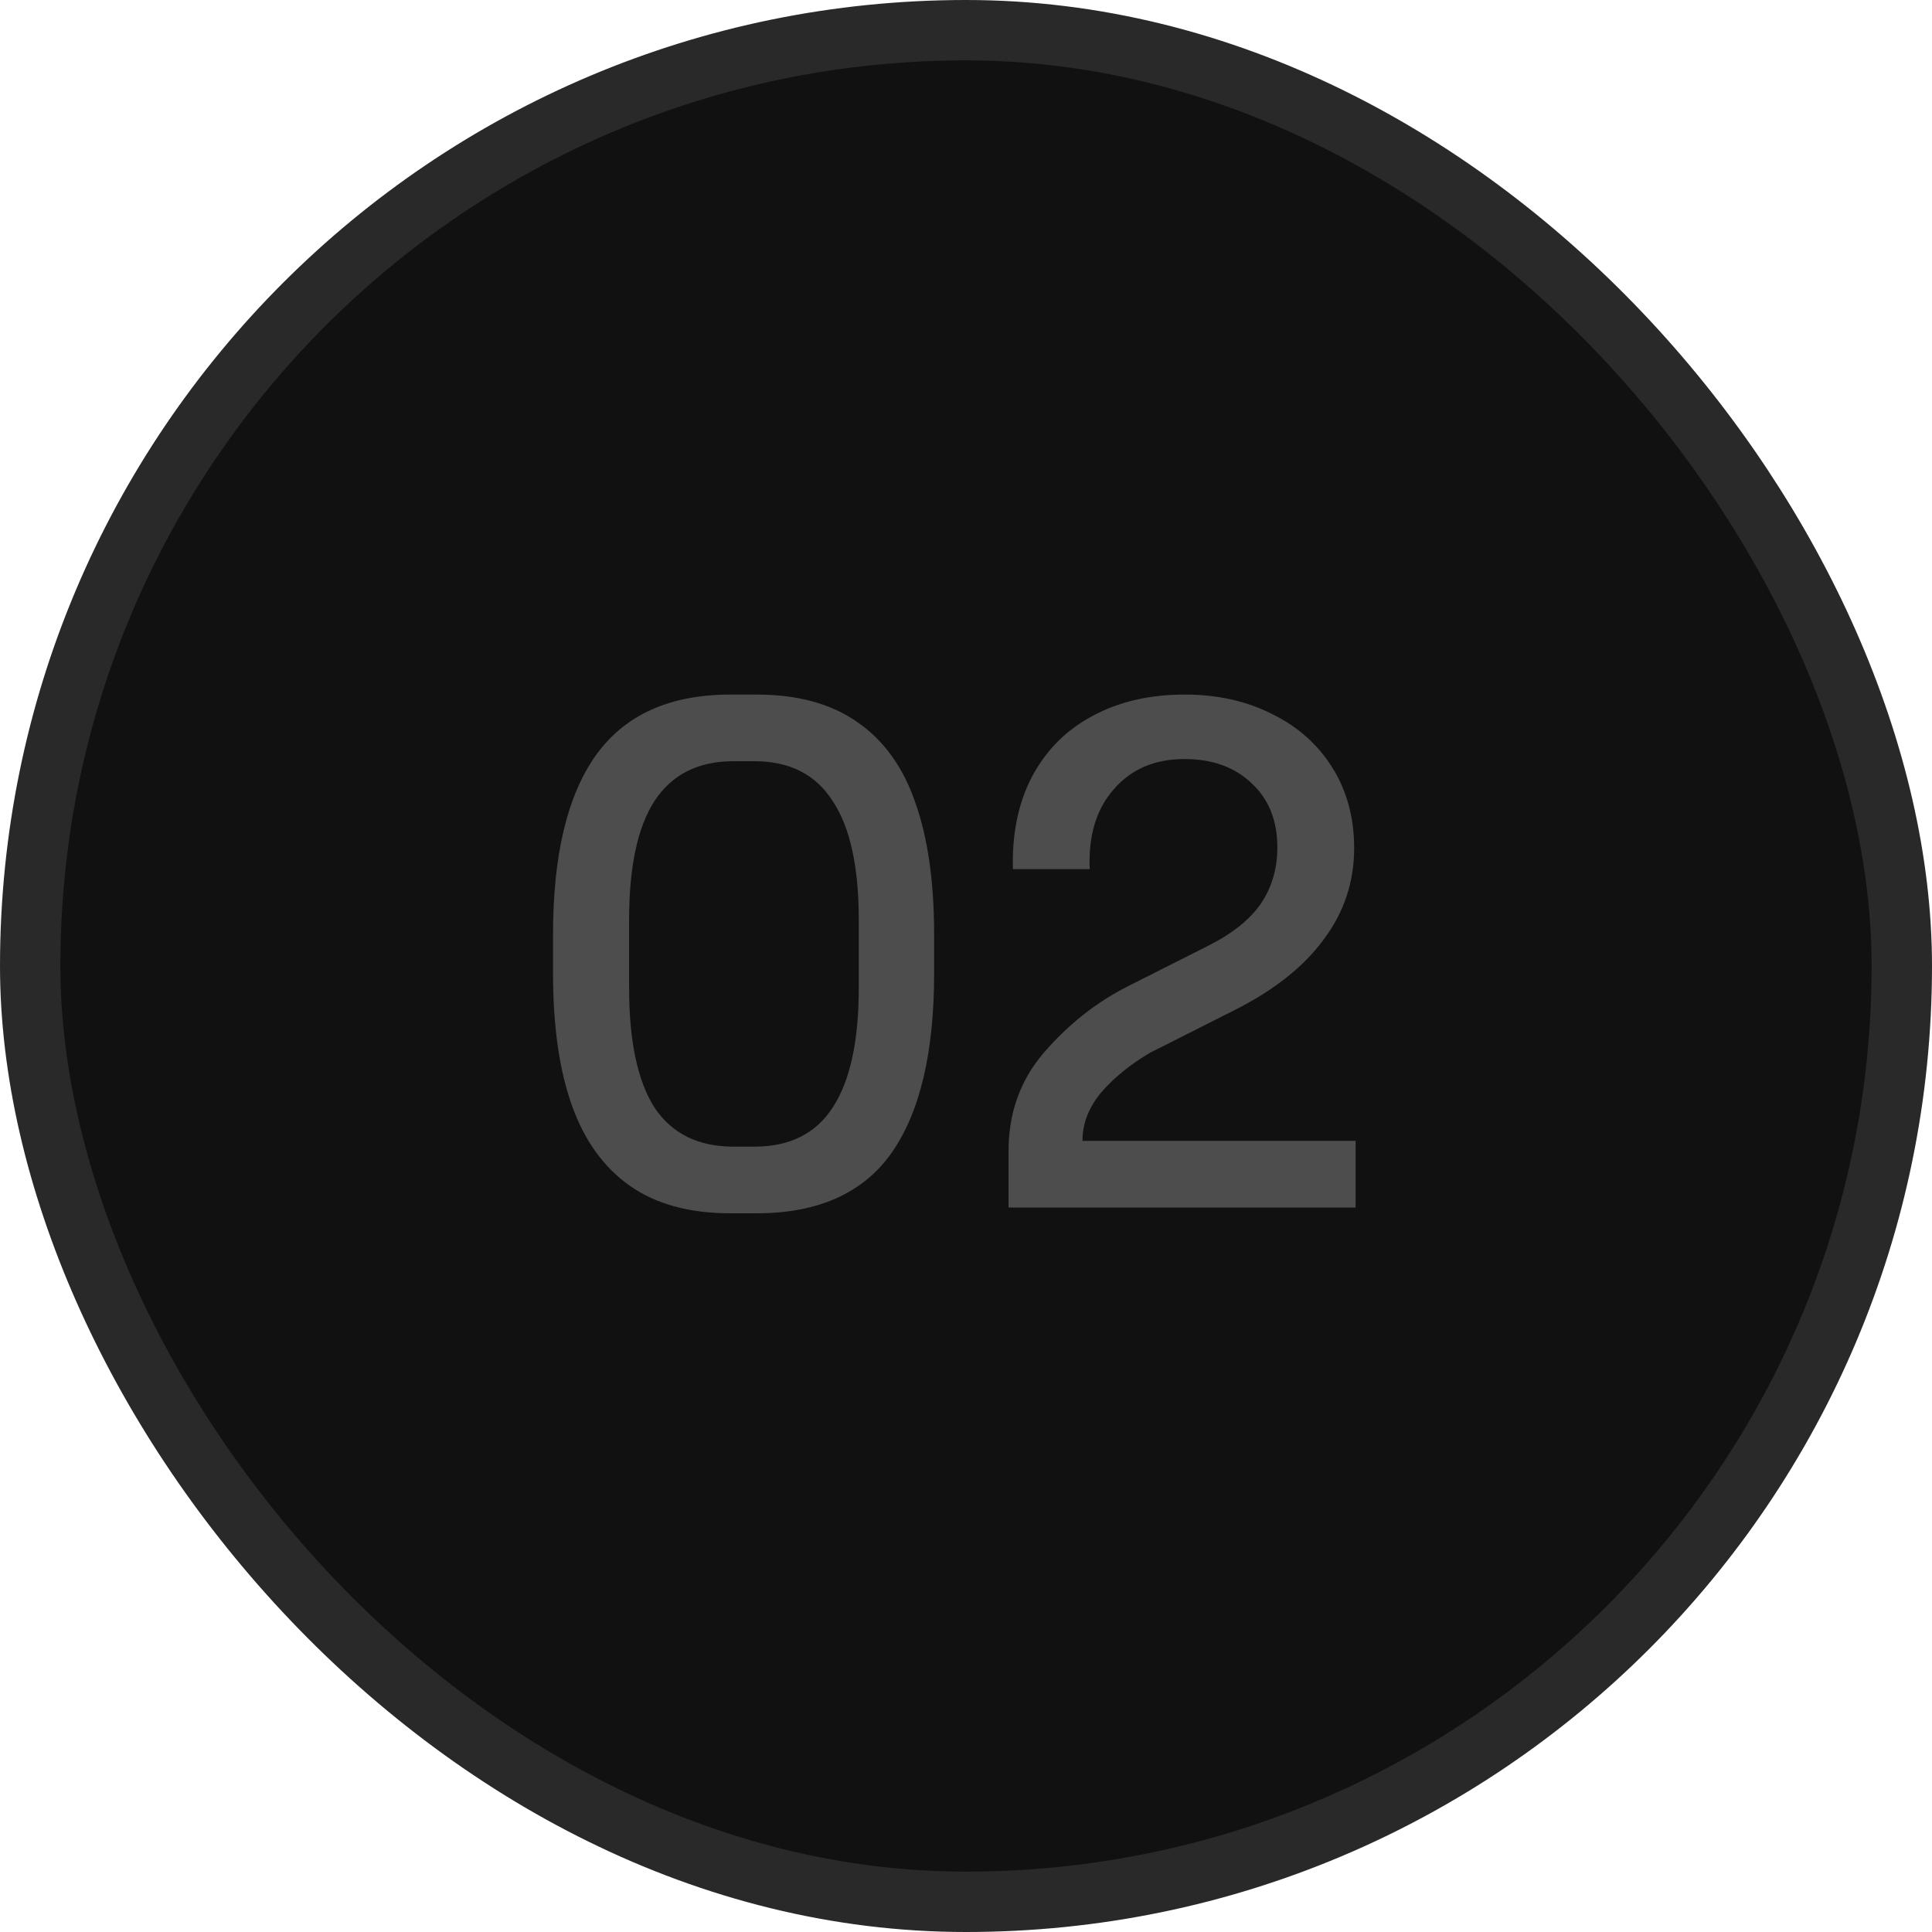 <?xml version="1.0" encoding="UTF-8"?> <svg xmlns="http://www.w3.org/2000/svg" width="32" height="32" viewBox="0 0 32 32" fill="none"><rect x="0.5" y="0.5" width="31" height="31" rx="15.5" fill="#111111"></rect><rect x="0.5" y="0.5" width="31" height="31" rx="15.5" stroke="#292929"></rect><path d="M12.1 20.096C11.42 20.096 10.864 19.944 10.432 19.64C10 19.336 9.68 18.892 9.472 18.308C9.264 17.724 9.16 16.996 9.16 16.124V15.476C9.16 14.164 9.396 13.176 9.868 12.512C10.348 11.84 11.092 11.504 12.1 11.504H12.532C13.212 11.504 13.768 11.656 14.2 11.96C14.64 12.264 14.96 12.708 15.16 13.292C15.368 13.876 15.472 14.604 15.472 15.476V16.124C15.472 17.436 15.236 18.428 14.764 19.1C14.292 19.764 13.548 20.096 12.532 20.096H12.1ZM12.496 18.992C13.08 18.992 13.512 18.776 13.792 18.344C14.08 17.904 14.224 17.244 14.224 16.364V15.236C14.224 14.356 14.08 13.7 13.792 13.268C13.512 12.828 13.08 12.608 12.496 12.608H12.148C11.564 12.608 11.128 12.828 10.84 13.268C10.56 13.7 10.42 14.356 10.42 15.236V16.364C10.42 17.244 10.56 17.904 10.84 18.344C11.128 18.776 11.564 18.992 12.148 18.992H12.496ZM16.777 14.396C16.761 13.812 16.865 13.304 17.089 12.872C17.321 12.432 17.653 12.096 18.085 11.864C18.525 11.624 19.037 11.504 19.621 11.504C20.165 11.504 20.649 11.612 21.073 11.828C21.497 12.036 21.829 12.332 22.069 12.716C22.309 13.1 22.429 13.544 22.429 14.048C22.429 14.608 22.261 15.112 21.925 15.56C21.597 16.008 21.109 16.396 20.461 16.724L19.225 17.348L19.057 17.432C18.729 17.624 18.457 17.844 18.241 18.092C18.033 18.34 17.929 18.608 17.929 18.896H22.453V20H16.705V19.1C16.697 18.452 16.893 17.896 17.293 17.432C17.701 16.96 18.169 16.592 18.697 16.328L20.005 15.668C20.405 15.468 20.697 15.236 20.881 14.972C21.065 14.7 21.157 14.388 21.157 14.036C21.157 13.588 21.013 13.232 20.725 12.968C20.445 12.704 20.077 12.572 19.621 12.572C19.125 12.572 18.733 12.74 18.445 13.076C18.157 13.404 18.025 13.844 18.049 14.396H16.777Z" fill="#4D4D4D"></path></svg> 